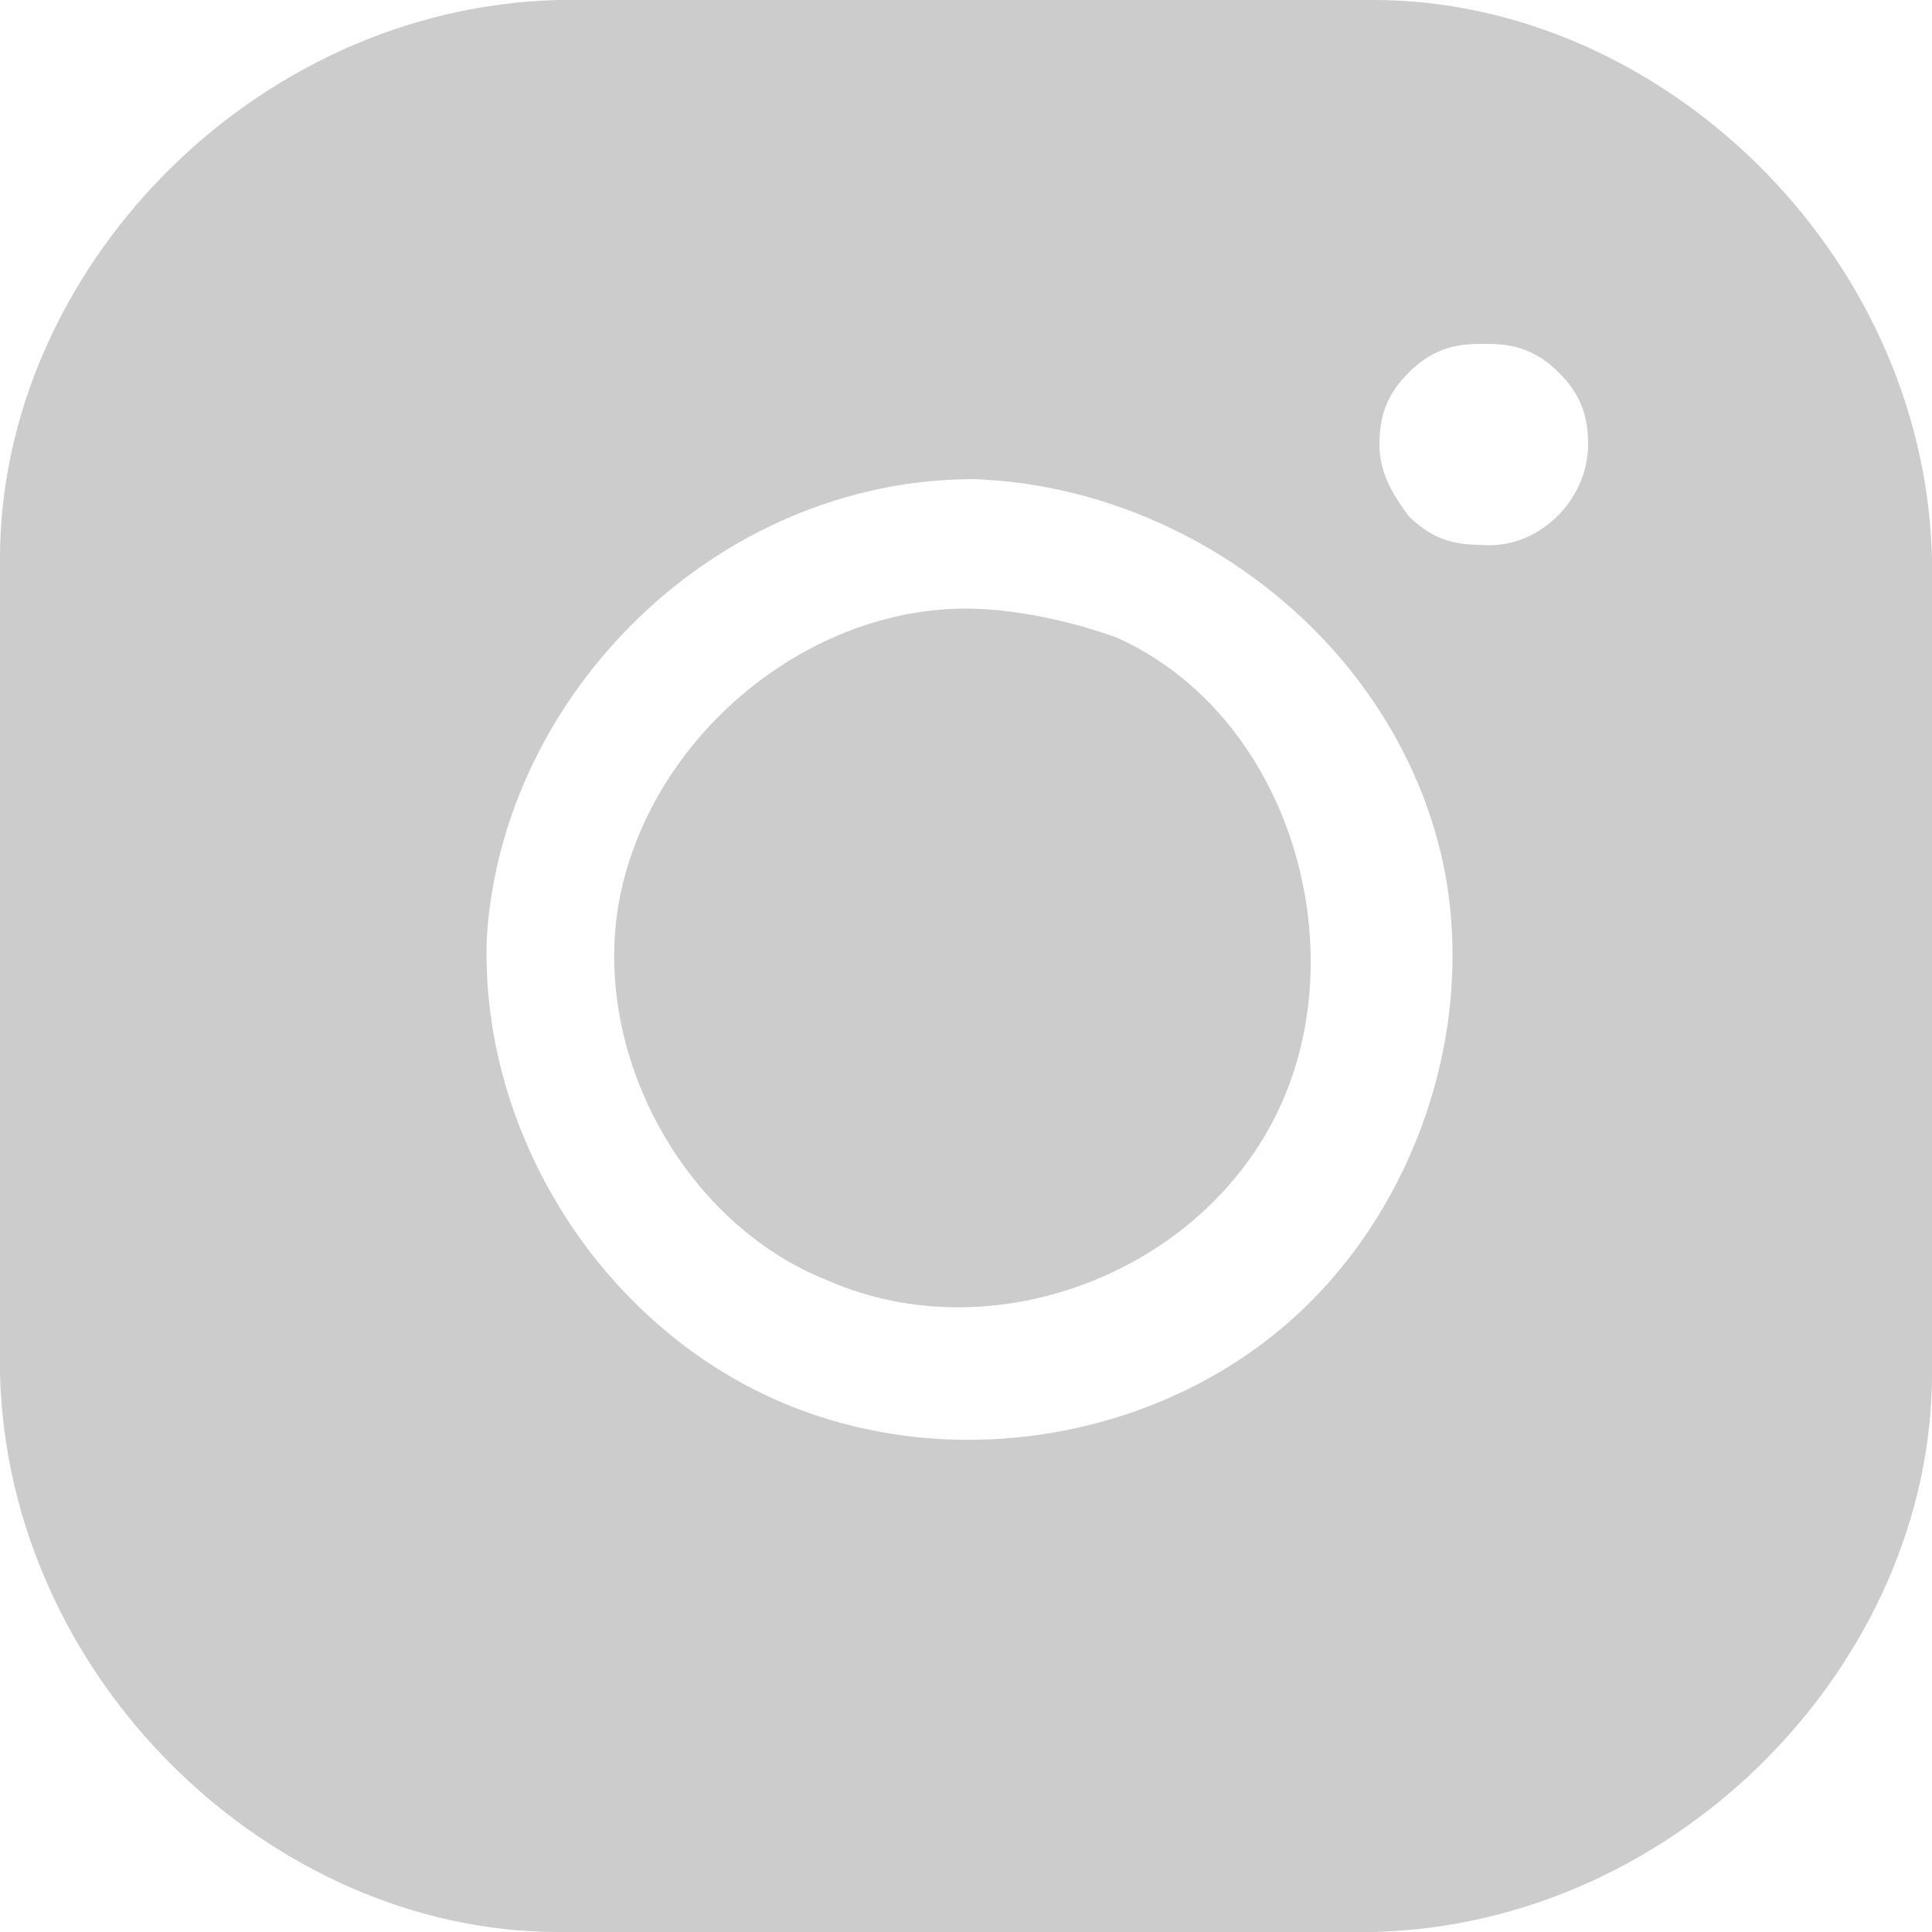 <?xml version="1.0" encoding="utf-8"?>
<!-- Generator: Adobe Illustrator 25.4.1, SVG Export Plug-In . SVG Version: 6.00 Build 0)  -->
<svg version="1.1" id="Layer_1" xmlns="http://www.w3.org/2000/svg" xmlns:xlink="http://www.w3.org/1999/xlink" x="0px" y="0px"
	 viewBox="0 0 100 100" style="enable-background:new 0 0 100 100;" xml:space="preserve">
<style type="text/css">
	.st0{fill-rule:evenodd;clip-rule:evenodd;fill:#CCCCCC;}
</style>
<g>
	<path class="st0" d="M71.1,0C85.9,0,99.6,13,100,28.9c0,14.1,0,28.1,0,42.2c0,14.8-13,28.5-28.9,28.9c-14.1,0-28.1,0-42.2,0
		C14.1,100,0.4,87,0,71.1C0,57,0,43,0,28.9C0,14.1,13,0.4,28.9,0C43.3,0,57,0,71.1,0 M50.4,24.8L50.4,24.8
		c-13.3,0-24.4,11.1-25.2,23.7C24.8,58.9,31.5,69.3,41.5,73c8.9,3.3,19.3,1.1,25.9-5.2c5.9-5.6,8.9-14.4,7.4-22.6
		C72.6,33.7,61.9,25.2,50.4,24.8 M50,31.5c-8.1,0-15.9,6.3-17.8,14.4c-1.9,8.1,3,17.4,10.7,20.4c8.5,3.7,19.3-0.4,23.3-8.9
		S66.7,37,57.8,33C55.6,32.2,52.6,31.5,50,31.5 M82.2,23c0-1.5-0.4-2.6-1.5-3.7c-1.1-1.1-2.2-1.5-3.7-1.5h-0.4
		c-1.5,0-2.6,0.4-3.7,1.5c-1.1,1.1-1.5,2.2-1.5,3.7l0,0c0,1.5,0.7,2.6,1.5,3.7c1.1,1.1,2.2,1.5,3.7,1.5C79.6,28.5,82.2,25.9,82.2,23
		L82.2,23z"/>
</g>
</svg>
